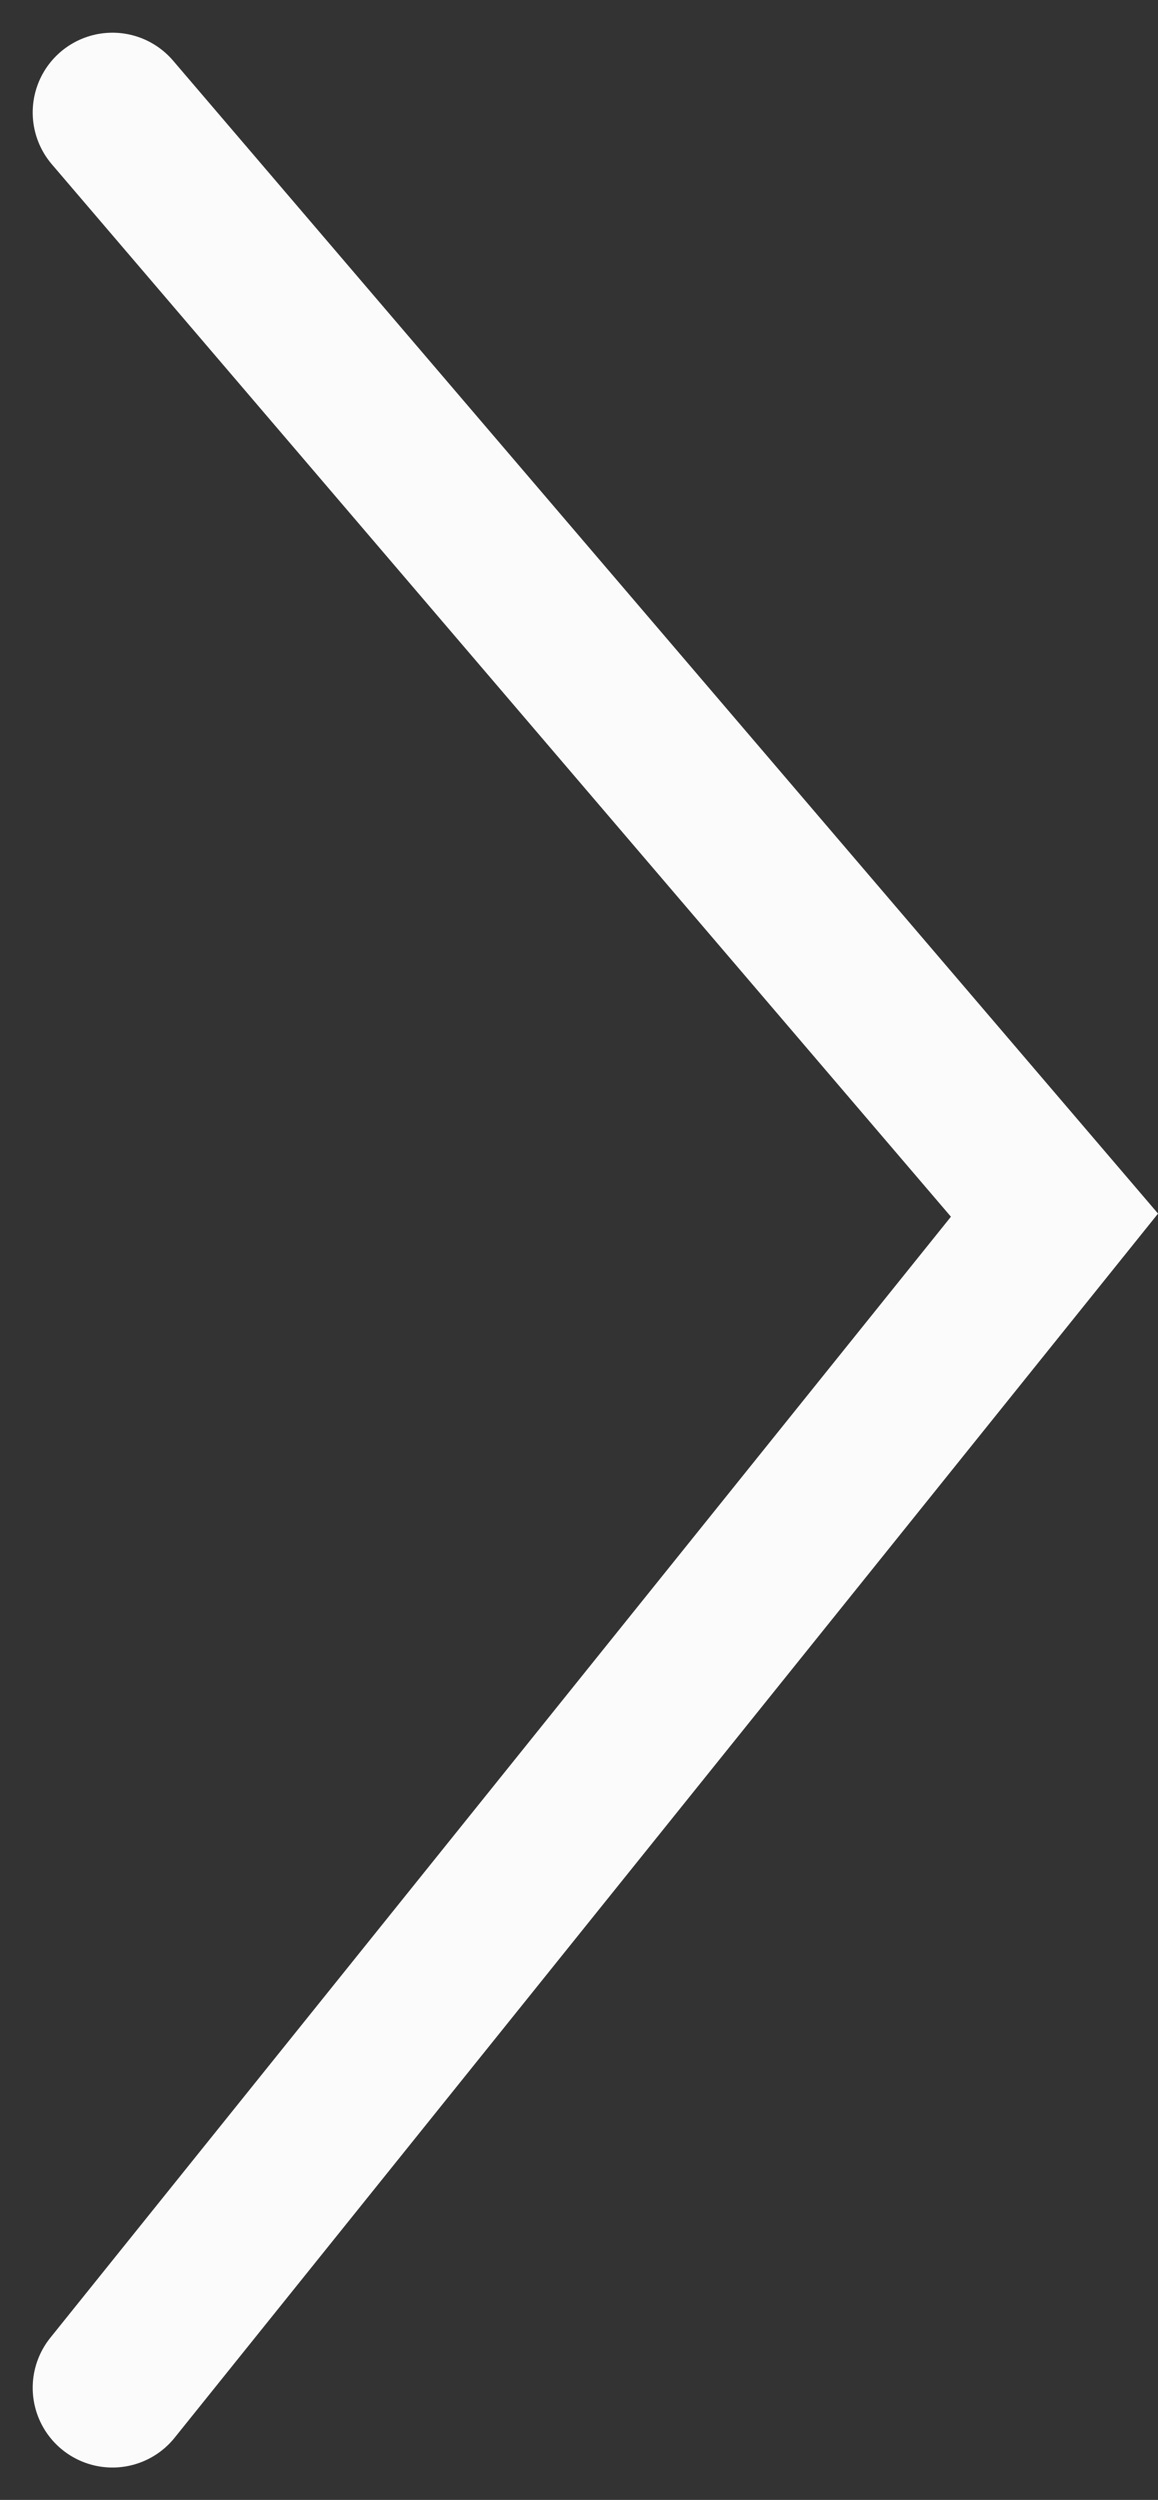 <svg xmlns="http://www.w3.org/2000/svg" width="21.78" height="47.017"><rect width="100%" height="100%" fill="#333333" stroke="none"/><path fill="none" stroke="#fbfbfb" stroke-linecap="round" stroke-width="3" d="m2.115 2.115 17.718 20.739L2.115 44.908" data-name="Path 10"/></svg>